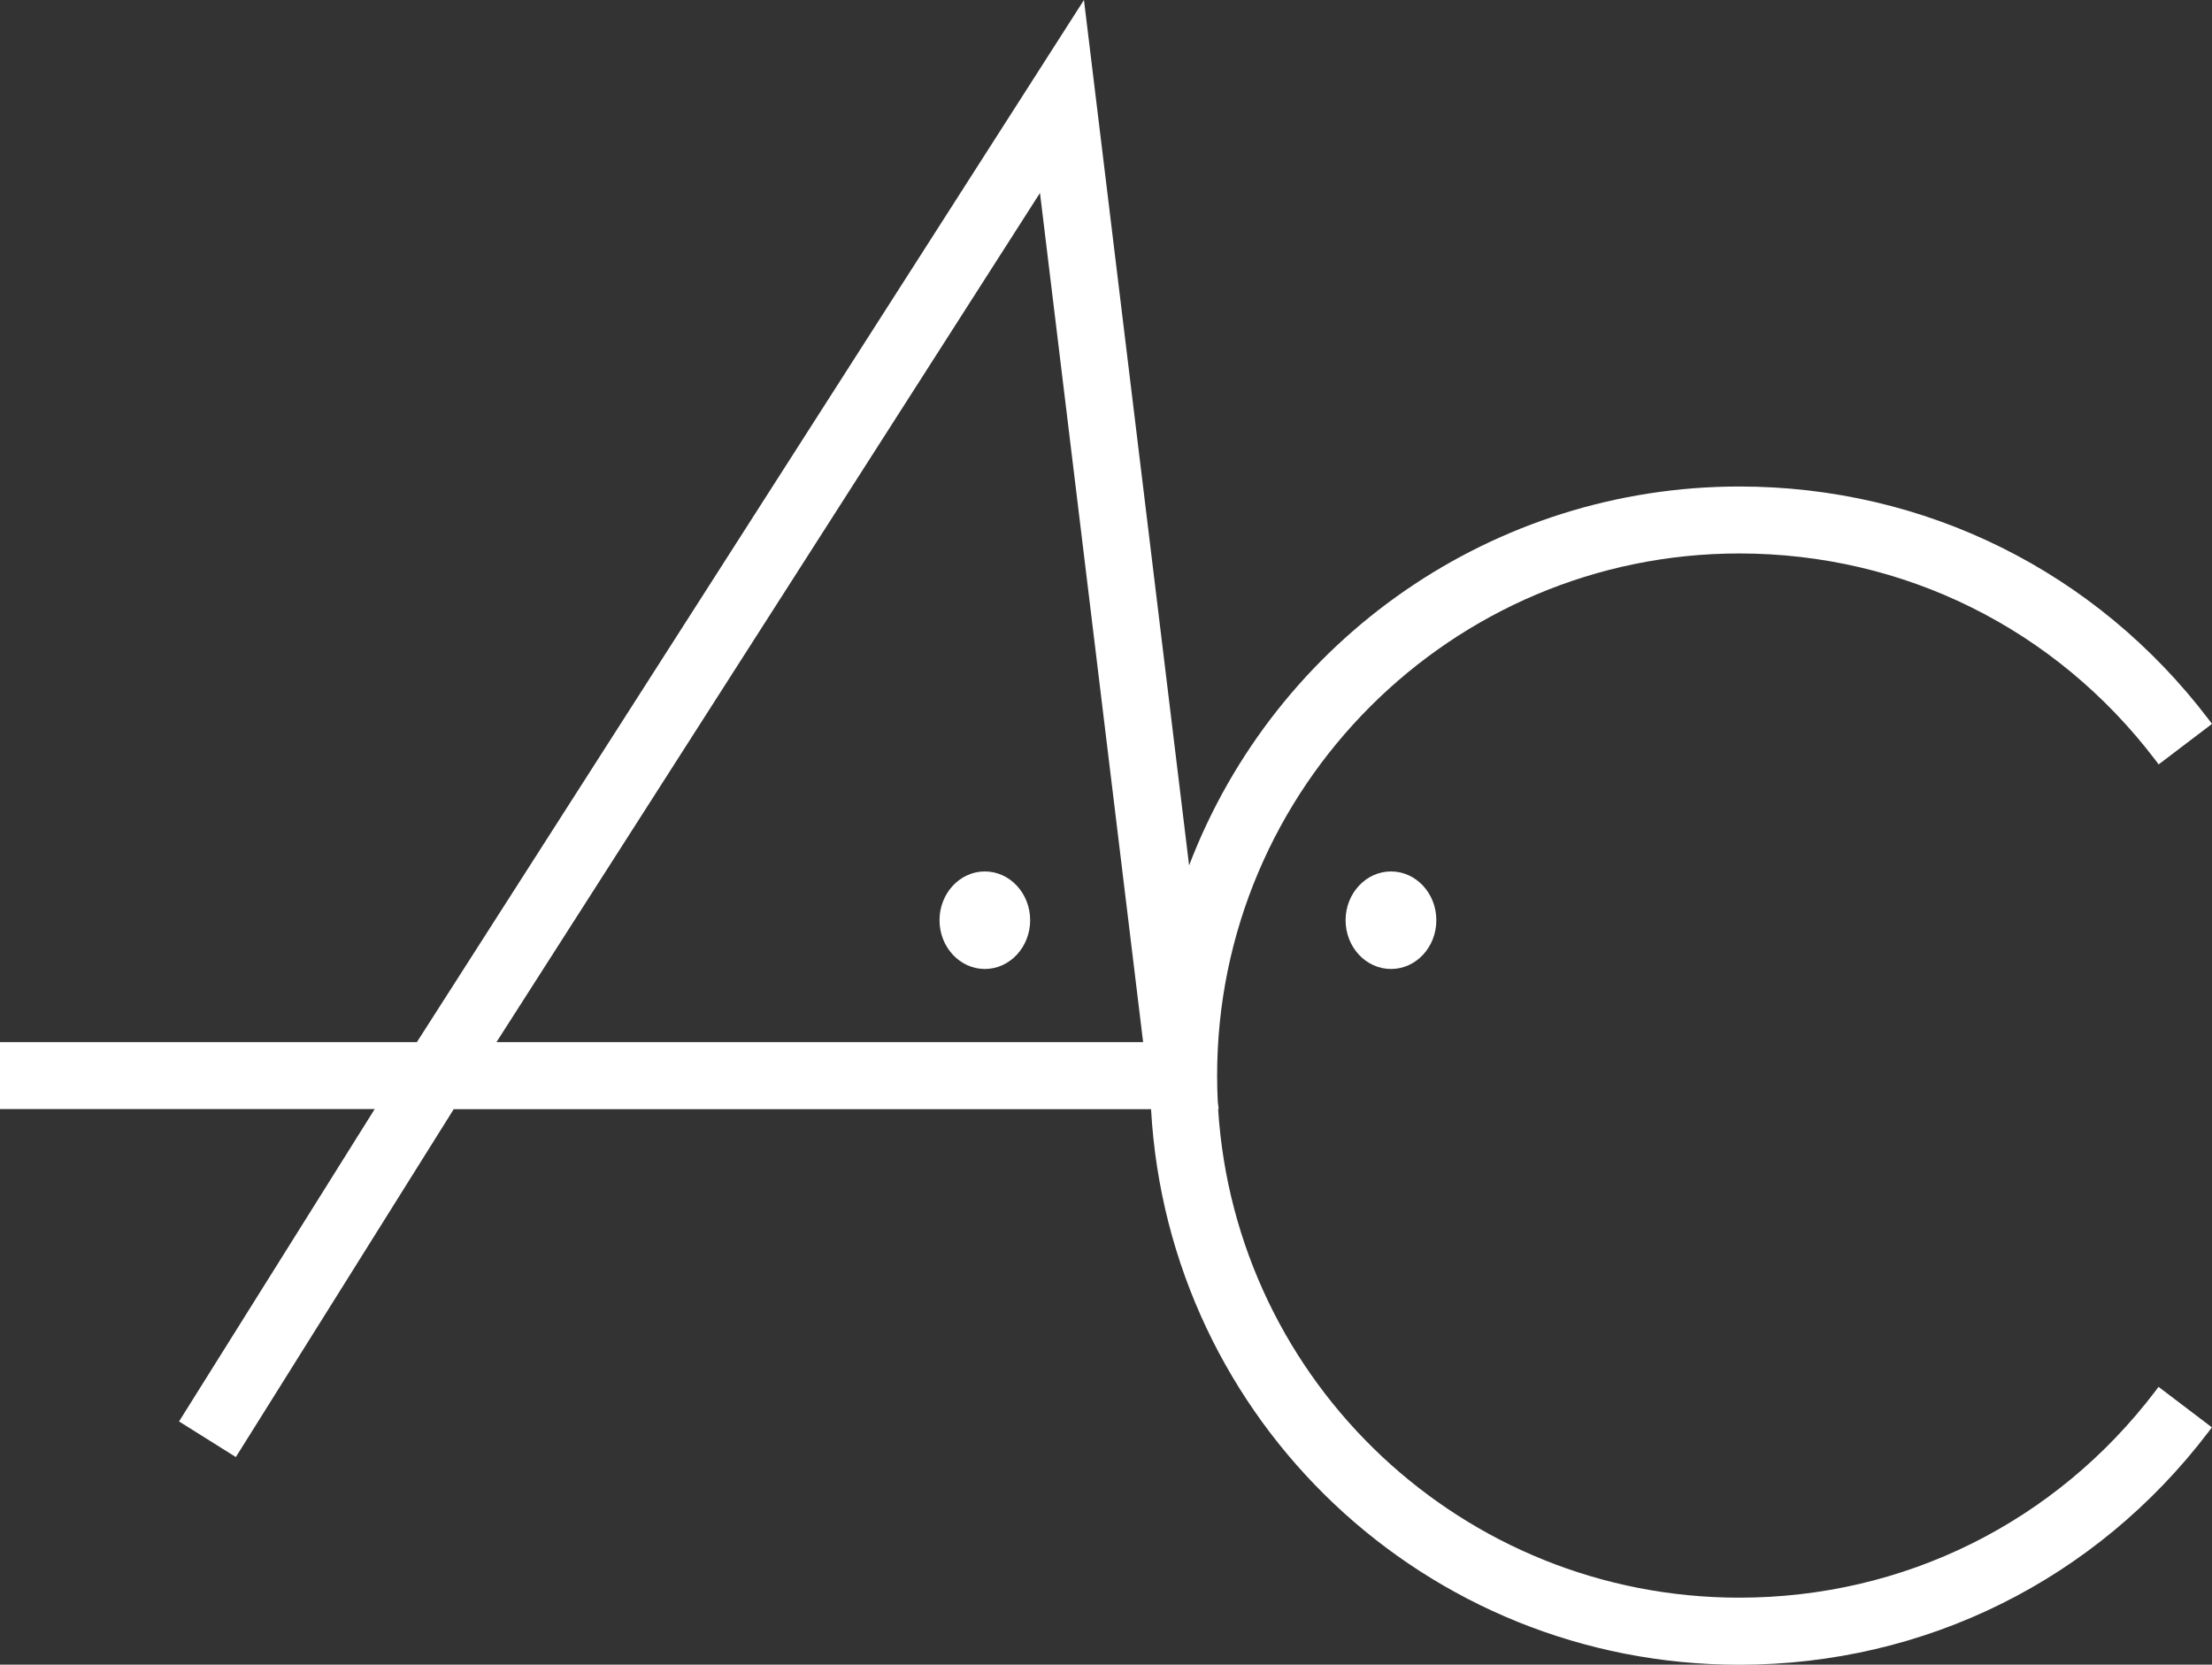 <?xml version="1.0" encoding="UTF-8"?>
<svg id="Layer_2" data-name="Layer 2" xmlns="http://www.w3.org/2000/svg" viewBox="0 0 198.17 149.15">
  <rect x="0" y="0" width="198.17" height="149.15" fill="#333333" stroke="none"/>
  <defs>
    <style>
      .cls-1 {
        fill: #fff;
      }
    </style>
  </defs>
  <g id="Layer_6" data-name="Layer 6">
    <g>
      <path class="cls-1" d="m193.09,124.65c-8.94,11.76-22.52,18.5-37.27,18.5-24.72,0-45.13-19.19-46.69-43.78h.05l-.08-.66c-.04-.78-.06-1.56-.06-2.34,0-25.8,20.99-46.78,46.78-46.78,14.75,0,28.33,6.74,37.27,18.5l.3.4,4.78-3.63-.3-.4c-10.08-13.26-25.41-20.87-42.04-20.87-21.95,0-41.5,13.56-49.3,33.95L97.11,0l-59.76,93.37H0v6h33.57l-17.53,27.99,5.09,3.19,19.52-31.17h62.47c1.57,27.96,24.62,49.78,52.7,49.78,16.64,0,31.96-7.61,42.04-20.87l.3-.4-4.78-3.63-.3.4ZM93.17,17.29l9.24,76.08h-57.93L93.17,17.29Z"/>
      <path class="cls-1" d="m120.55,82.45c0,2.41,1.82,4.37,4.07,4.37s4.06-1.96,4.06-4.37-1.82-4.37-4.06-4.37-4.07,1.96-4.07,4.37Z"/>
      <path class="cls-1" d="m88.23,78.08c-2.24,0-4.06,1.96-4.06,4.37s1.82,4.37,4.06,4.37,4.06-1.96,4.06-4.37-1.82-4.37-4.06-4.37Z"/>
    </g>
  </g>
</svg>